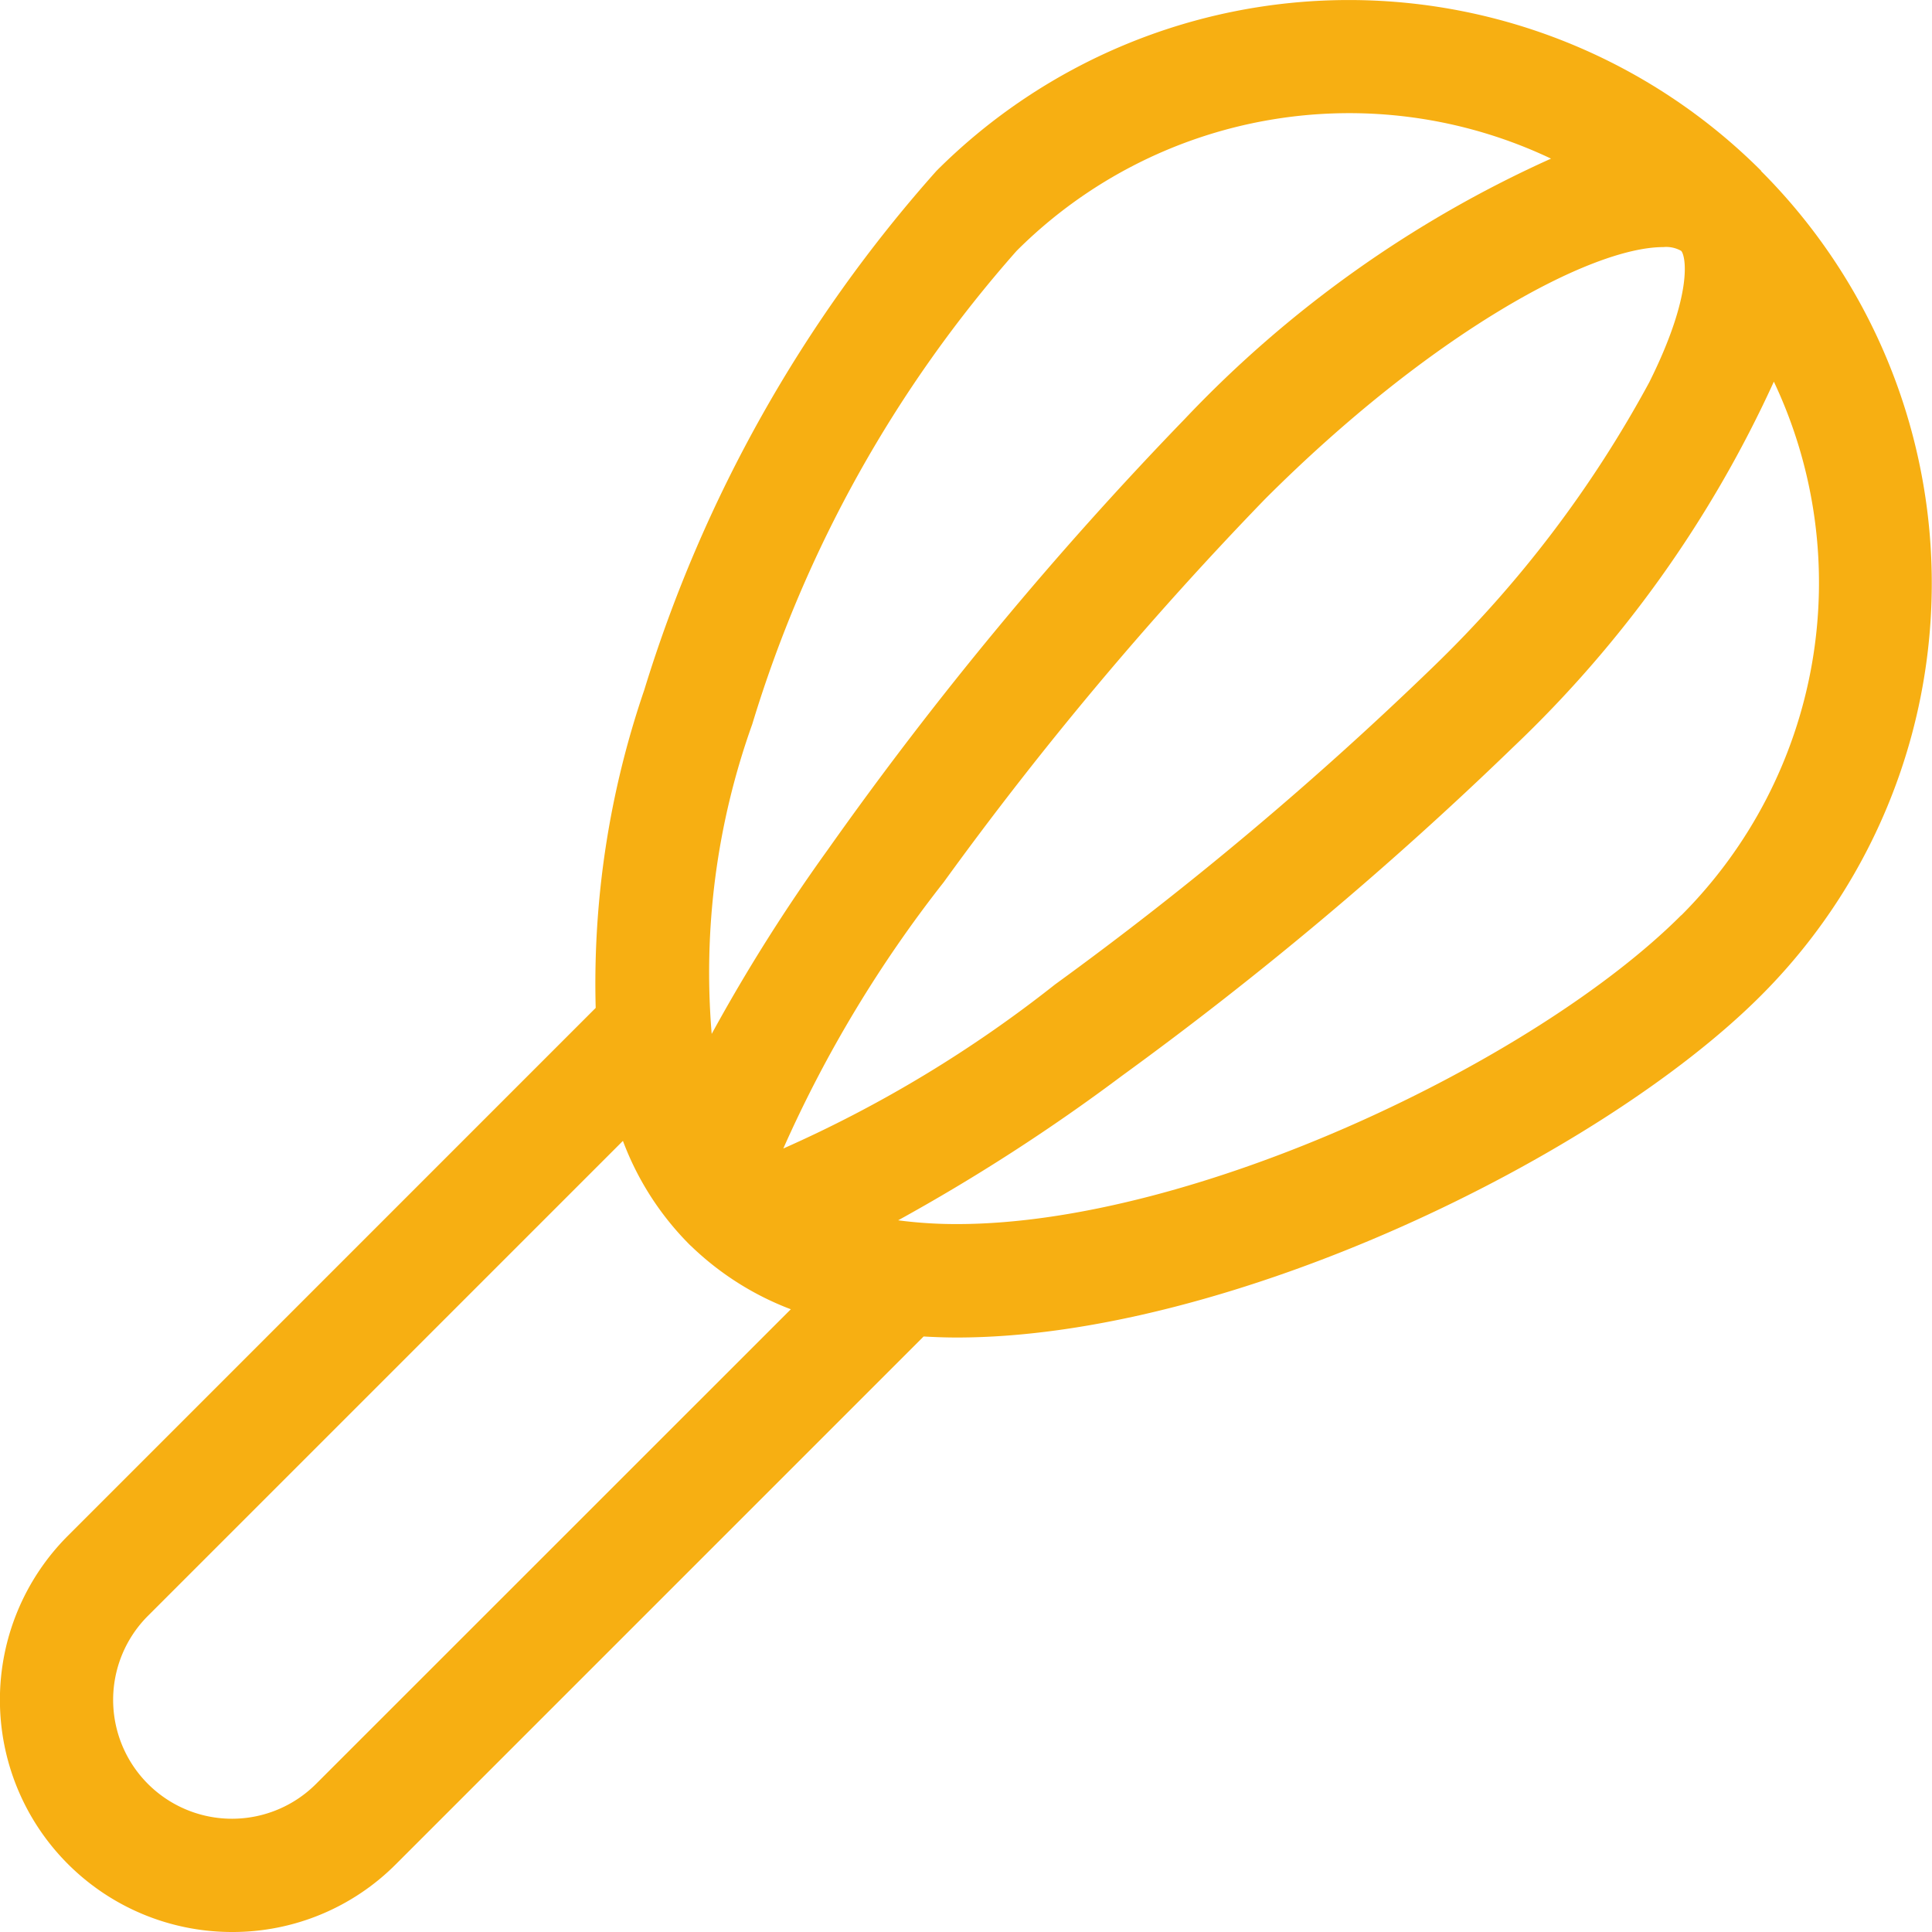 <svg xmlns="http://www.w3.org/2000/svg" width="31.862" height="31.862" viewBox="0 0 31.862 31.862"><path d="M29.045,2.816a9.617,9.617,0,0,0-13.6,0,23.015,23.015,0,0,0-4.821,8.565,14.938,14.938,0,0,0-.8,5.24L1.119,25.327a3.828,3.828,0,0,0,2.706,6.534h0A3.8,3.8,0,0,0,6.532,30.74l8.7-8.7c.178.01.36.017.546.017,4.494,0,10.6-2.973,13.263-5.639a9.615,9.615,0,0,0,0-13.6Zm-1.32,1.32c.073.073.211.691-.526,2.168A19.255,19.255,0,0,1,23.632,11,57.791,57.791,0,0,1,17.4,16.234a20.783,20.783,0,0,1-4.482,2.706,20.68,20.68,0,0,1,2.646-4.393,57.931,57.931,0,0,1,5.3-6.319c2.727-2.726,5.368-4.154,6.566-4.154A.5.5,0,0,1,27.725,4.136ZM12.406,11.942a20.964,20.964,0,0,1,4.36-7.806,7.76,7.76,0,0,1,8.813-1.521,19.111,19.111,0,0,0-6.04,4.293,60.131,60.131,0,0,0-5.892,7.111,28.959,28.959,0,0,0-1.91,3.031A12.157,12.157,0,0,1,12.406,11.942ZM5.212,29.419A1.96,1.96,0,0,1,2.44,26.647l7.833-7.833a4.811,4.811,0,0,0,1.08,1.692h0c.015.016.032.032.05.048a4.836,4.836,0,0,0,1.639,1.037ZM27.725,15.094c-2.4,2.4-8.022,5.092-11.943,5.092a7.312,7.312,0,0,1-.97-.062A31.522,31.522,0,0,0,18.5,17.743a59.966,59.966,0,0,0,6.454-5.422,19.419,19.419,0,0,0,4.3-6.028,7.761,7.761,0,0,1-1.525,8.8Z" transform="translate(0 0.001)" fill="#f7af12" fill-rule="evenodd"/></svg>